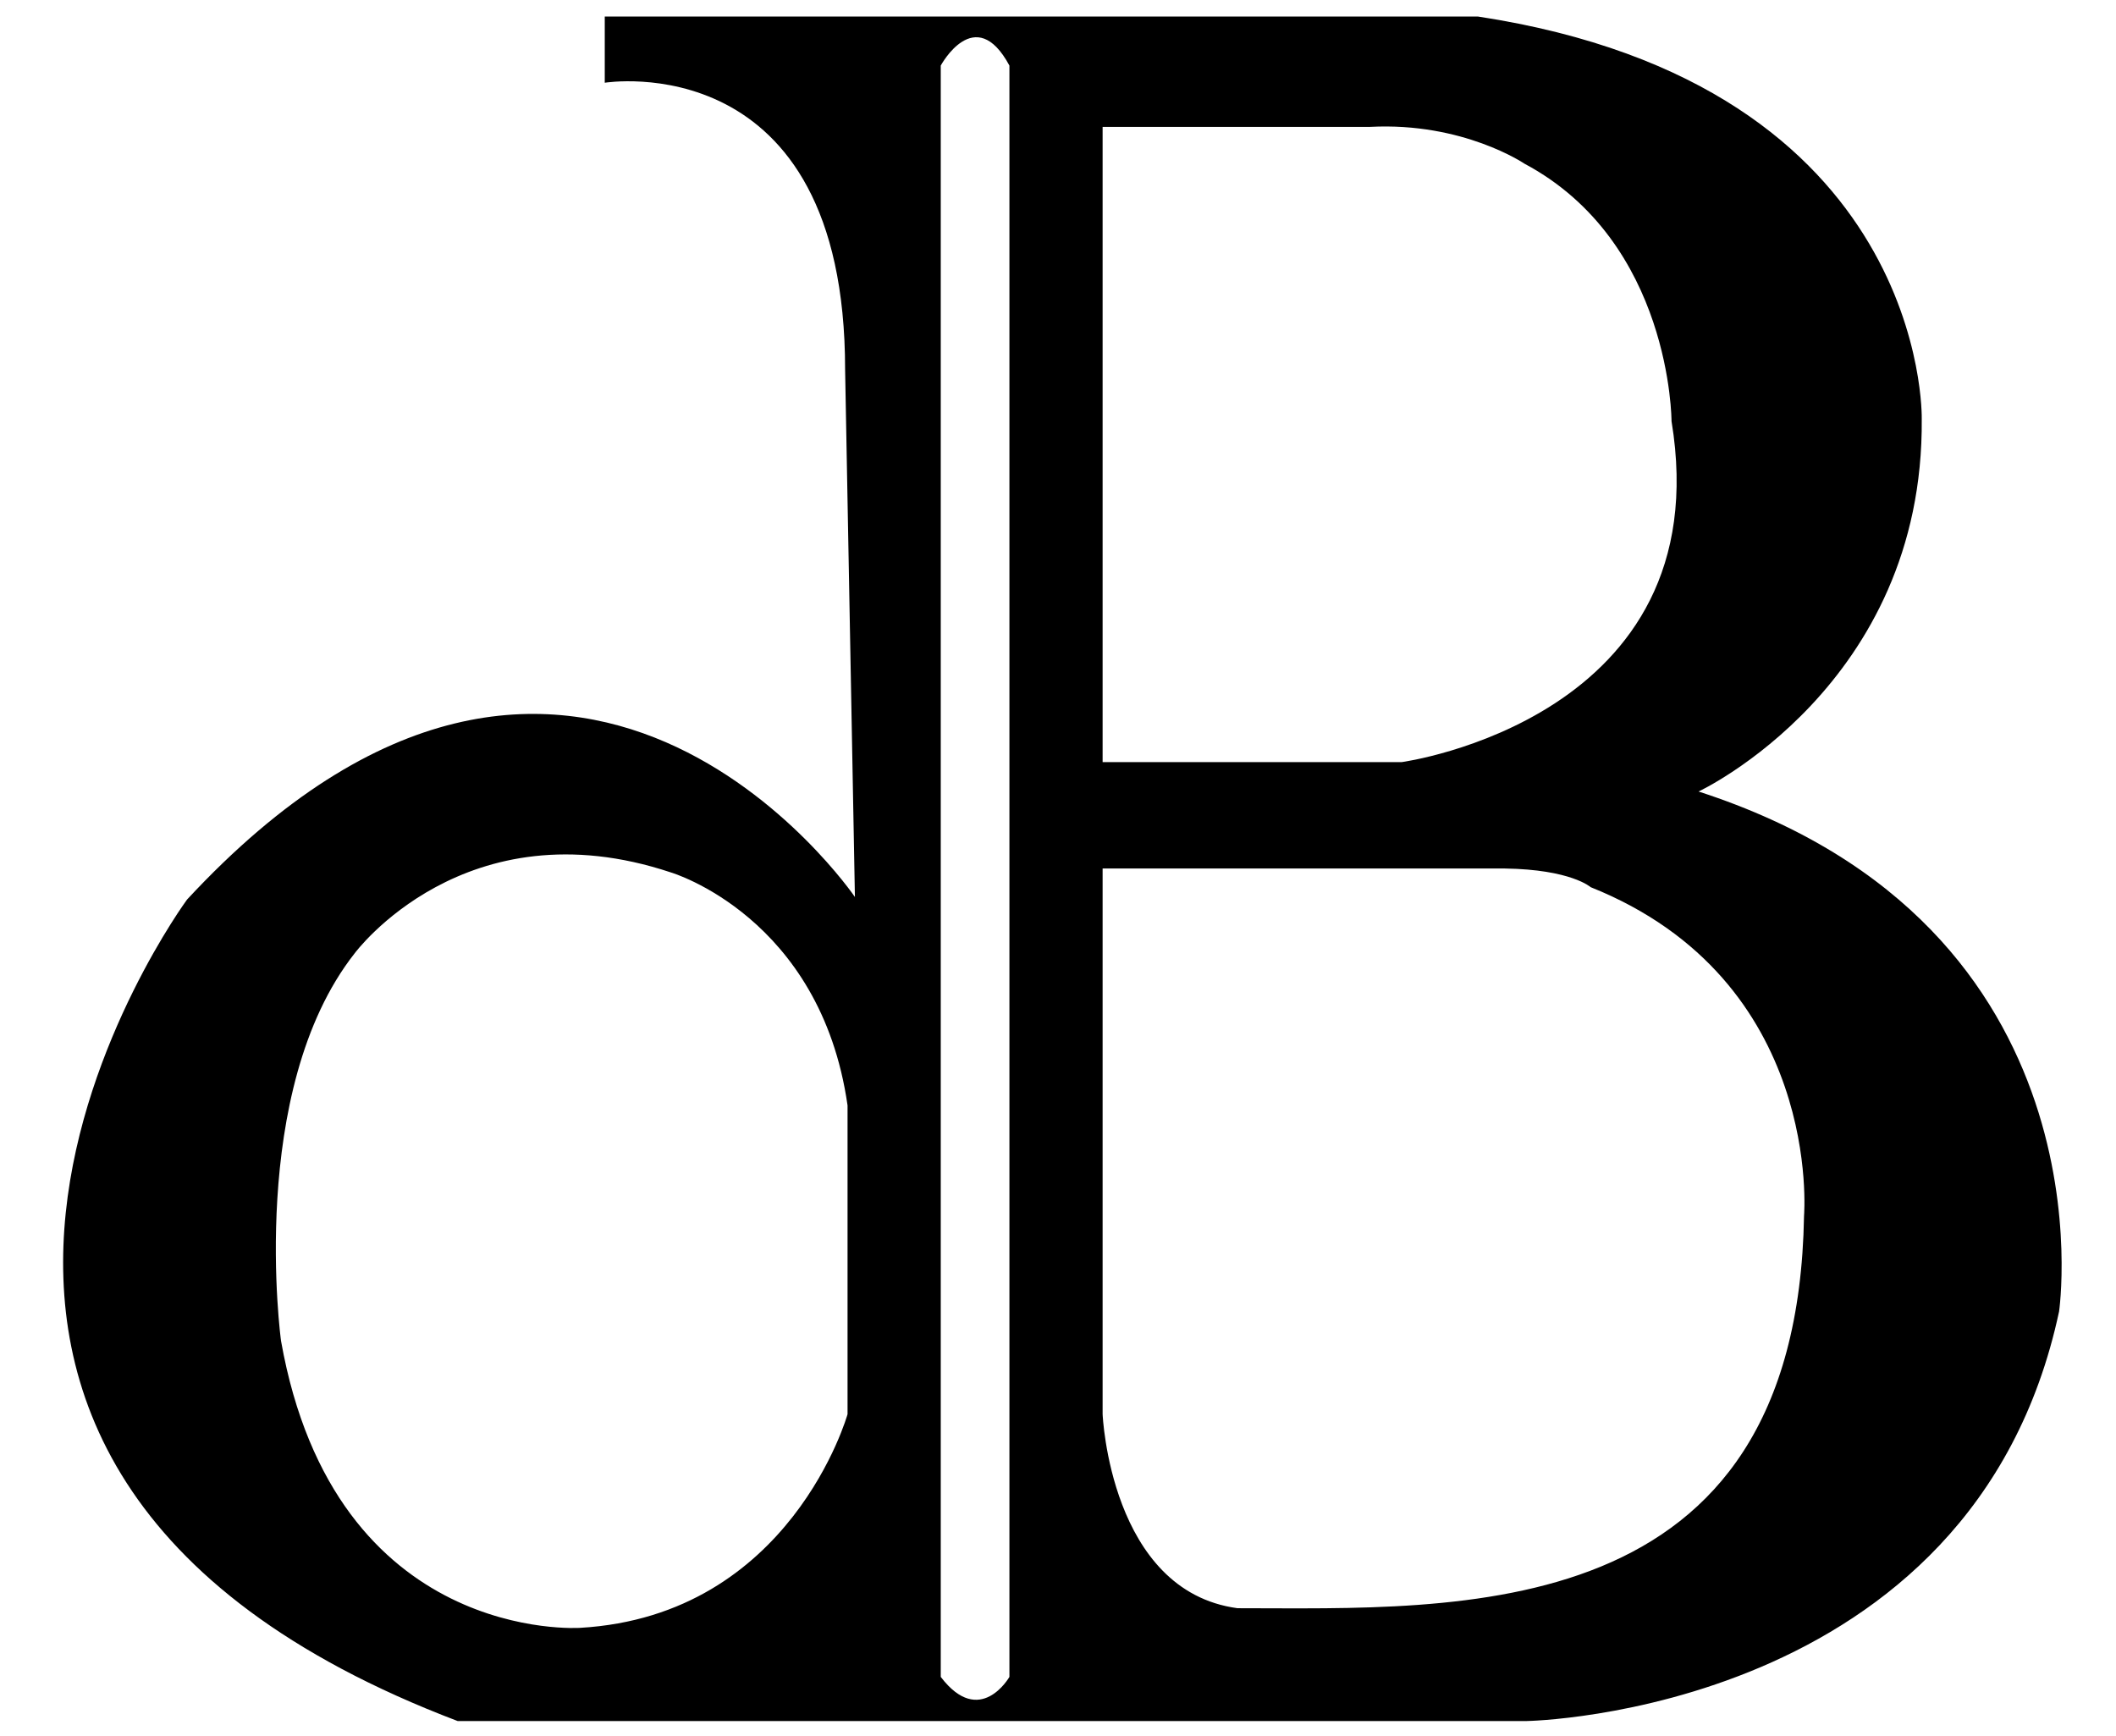 <?xml version="1.0" encoding="utf-8"?>
<!-- Generator: Adobe Illustrator 23.0.0, SVG Export Plug-In . SVG Version: 6.00 Build 0)  -->
<svg version="1.1" id="레이어_1" xmlns="http://www.w3.org/2000/svg" xmlns:xlink="http://www.w3.org/1999/xlink" x="0px"
	 y="0px" viewBox="0 0 2011 1650" style="enable-background:new 0 0 2011 1650;" xml:space="preserve">
<style type="text/css">
	.st0{display:none;}
	.st1{display:inline;}
</style>
<path d="M1614.28,752.23c0,0,214.43-100.22,212.1-354.28c0,0,6.99-316.99-421.87-382.25H574.75v62.93c0,0,228.42-37.29,228.42,272.7
	c9.32,501.12,9.32,501.12,9.32,501.12s-267.72-393.05-634.69,2.41c0,0-393.19,533.67,257.1,780.73c581.53,0,1016.22,0,1016.22,0
	s424.2-6.99,505.78-389.24C1956.9,1246.36,2010.51,880.43,1614.28,752.23z M805.5,1343.96c0,0-53.61,191.42-254.06,203.07
	c0,0-233.08,16.32-284.36-272.7c0,0-32.63-237.74,69.92-368.26c0,0,104.89-142.18,300.67-76.92c0,0,142.18,41.95,167.82,221.42
	V1343.96z M1047.9,120.59c0,0,0,0,254.06,0c88.57-4.66,146.84,34.96,146.84,34.96c139.85,74.59,139.78,244.73,139.78,244.73
	c46.55,282.8-256.32,323.98-256.32,323.98H1047.9V120.59z M959.33,1593.65c0,0-27.97,48.95-65.26,0V62.32c0,0,32.63-60.6,65.26,0
	V1593.65z M1176.09,1528.38c-121.2-16.32-128.19-184.42-128.19-184.42V825.39c0,0,0,0,382.25,0c62.93,0.91,81.58,17.74,81.58,17.74
	c221.42,88.57,202.78,312.32,202.78,312.32C1707.83,1547.2,1385.86,1528.38,1176.09,1528.38z"/>
<g class="st0">
	<path class="st1" d="M781.81,1168.78c-0.49-2.42-0.73-4.99-0.73-7.71c-3.58,2.33-6.96,4-10.14,5.02
		c-3.17,1.02-6.58,1.53-10.21,1.53c-7.36,0-13.66-2.21-18.89-6.62c-3.34-2.81-5.91-6.34-7.7-10.59c-1.79-4.24-2.69-8.89-2.69-13.93
		c0-5.34,0.97-10.27,2.91-14.81c1.94-4.53,4.65-8.31,8.14-11.31c5.52-4.66,12.08-6.98,19.69-6.98c3.68,0,6.83,0.53,9.44,1.6
		c2.61,1.07,5.67,3.01,9.15,5.82v-26.9c0-5.27-0.88-9.06-2.64-11.38c-1.76-2.32-4.66-3.48-8.71-3.48v-1.75l22.34-2.84v84.2
		c0,5.47,0.87,9.37,2.62,11.7c1.75,2.32,4.63,3.49,8.66,3.49v1.82L781.81,1168.78z M780.79,1134.87c0-6.74-0.29-11.8-0.87-15.17
		c-0.58-3.37-1.62-6.12-3.12-8.26c-1.31-1.84-3.06-3.32-5.25-4.44c-2.2-1.11-4.46-1.67-6.78-1.67c-5.17,0-9.64,2.43-13.41,7.28
		c-2.27,2.91-4.05,6.38-5.33,10.4c-1.28,4.03-1.92,8.17-1.92,12.44c0,4.17,0.6,8.26,1.81,12.26c1.21,4,2.85,7.43,4.93,10.3
		c3.62,4.95,8.07,7.42,13.34,7.42c2.51,0,4.9-0.63,7.17-1.89c2.27-1.26,4.11-3.01,5.51-5.24c1.45-2.33,2.46-5.2,3.04-8.62
		C780.5,1146.26,780.79,1141.32,780.79,1134.87z"/>
	<path class="st1" d="M819.5,1126.72c-0.19,2.38-0.29,4.1-0.29,5.17c0,4.22,0.62,8.34,1.85,12.37c1.23,4.03,2.91,7.37,5.04,10.04
		c2.18,2.72,4.87,4.85,8.09,6.4c3.22,1.55,6.59,2.33,10.12,2.33c2.61,0,5.09-0.44,7.43-1.31c2.34-0.87,4.29-2.08,5.84-3.64
		c1.74-1.7,3.24-4.41,4.5-8.15l1.53,0.51c-1.26,5.67-3.97,9.96-8.11,12.84c-4.15,2.89-9.67,4.33-16.55,4.33
		c-5.97,0-11.08-0.95-15.35-2.84c-4.27-1.89-7.88-4.8-10.84-8.73c-4.12-5.48-6.18-12.22-6.18-20.23c0-10.91,3.9-19.47,11.71-25.68
		c5.68-4.51,12.15-6.77,19.43-6.77c3.88,0,7.47,0.69,10.77,2.07c3.3,1.38,6.09,3.38,8.37,6c3.54,4.07,5.31,9.17,5.31,15.28H819.5z
		 M851.22,1123.88c-0.34-4.85-1.23-8.59-2.68-11.2c-1.3-2.38-3.04-4.26-5.21-5.64c-2.17-1.38-4.49-2.07-6.95-2.07
		c-4.15,0-7.79,1.8-10.9,5.38c-3.11,3.59-4.96,8.1-5.54,13.53H851.22z"/>
	<path class="st1" d="M904.12,1166.3v-1.67c2.81-0.15,5.08-0.55,6.8-1.2c1.72-0.66,3.24-1.66,4.55-3.02
		c1.55-1.55,2.59-3.52,3.13-5.89c0.53-2.38,0.8-6.06,0.8-11.06v-53.62c0-5-0.27-8.68-0.8-11.06c-0.53-2.38-1.58-4.34-3.13-5.89
		c-1.31-1.41-2.84-2.42-4.58-3.06c-1.75-0.63-4-1.02-6.77-1.16v-1.67h47.8c4.85,0,8.03,0.05,9.53,0.15
		c5.53,0.44,10.11,1.75,13.75,3.93c3.15,1.94,5.59,4.49,7.31,7.64c1.72,3.15,2.58,6.69,2.58,10.62c0,6.35-1.96,11.57-5.89,15.64
		c-1.41,1.5-3.01,2.75-4.8,3.75c-1.8,0.99-4.39,2.1-7.79,3.31c4.66,0.78,8.27,1.63,10.84,2.55c2.57,0.92,4.9,2.21,6.98,3.86
		c3.1,2.52,5.52,5.66,7.24,9.42c1.72,3.76,2.58,7.82,2.58,12.19c0,4.41-0.89,8.45-2.66,12.11c-1.77,3.66-4.23,6.61-7.38,8.84
		c-2.86,1.99-6.27,3.37-10.22,4.15c-3.95,0.78-9.52,1.16-16.7,1.16H904.12z M935.34,1069.24v43.22h5.89c2.76,0,5.63-0.19,8.59-0.58
		c2.57-0.39,4.64-0.85,6.22-1.38c1.58-0.53,3.02-1.26,4.33-2.18c2.47-1.84,4.38-4.21,5.71-7.09c1.33-2.89,2-6.08,2-9.57
		c0-3.69-0.69-7.19-2.07-10.51c-1.38-3.32-3.21-5.91-5.49-7.75c-1.99-1.6-4.26-2.69-6.8-3.27c-2.55-0.58-6.42-0.87-11.6-0.87H935.34
		z M935.34,1114.72v29.98c0,3.64,0.25,6.57,0.76,8.8c0.51,2.23,1.35,4.12,2.51,5.68c2.47,3.25,6.72,4.87,12.73,4.87
		c7.81,0,13.98-2.13,18.52-6.4c4.53-4.27,6.8-10.09,6.8-17.46c0-4.22-0.7-8.14-2.11-11.75c-1.41-3.61-3.3-6.39-5.68-8.33
		c-4.37-3.59-11.2-5.38-20.52-5.38H935.34z"/>
	<path class="st1" d="M1015.23,1126.72c-0.19,2.38-0.29,4.1-0.29,5.17c0,4.22,0.62,8.34,1.85,12.37c1.23,4.03,2.91,7.37,5.04,10.04
		c2.18,2.72,4.87,4.85,8.09,6.4c3.21,1.55,6.59,2.33,10.12,2.33c2.61,0,5.09-0.44,7.43-1.31c2.34-0.87,4.29-2.08,5.84-3.64
		c1.74-1.7,3.24-4.41,4.5-8.15l1.53,0.51c-1.26,5.67-3.96,9.96-8.11,12.84c-4.15,2.89-9.67,4.33-16.55,4.33
		c-5.97,0-11.08-0.95-15.35-2.84c-4.27-1.89-7.88-4.8-10.84-8.73c-4.12-5.48-6.18-12.22-6.18-20.23c0-10.91,3.9-19.47,11.71-25.68
		c5.68-4.51,12.15-6.77,19.43-6.77c3.88,0,7.47,0.69,10.77,2.07c3.3,1.38,6.09,3.38,8.37,6c3.54,4.07,5.31,9.17,5.31,15.28H1015.23z
		 M1046.95,1123.88c-0.34-4.85-1.23-8.59-2.68-11.2c-1.3-2.38-3.04-4.26-5.21-5.64c-2.17-1.38-4.49-2.07-6.95-2.07
		c-4.15,0-7.79,1.8-10.9,5.38c-3.12,3.59-4.96,8.1-5.54,13.53H1046.95z"/>
	<path class="st1" d="M1084.86,1103.37v55.21c0,6.39-0.02,10.27-0.07,11.62c-0.29,5.04-1.24,9.1-2.84,12.2
		c-3.4,6.49-9.53,9.73-18.37,9.73c-4.71,0-8.47-0.83-11.26-2.47c-2.79-1.65-4.19-3.86-4.19-6.62c0-1.5,0.41-2.74,1.24-3.71
		c0.83-0.97,1.89-1.45,3.2-1.45c2.33,0,3.9,1.41,4.73,4.22l1.02,3.49c1.02,3.3,3.18,4.95,6.48,4.95c1.7,0,3.21-0.45,4.55-1.34
		c1.33-0.9,2.34-2.19,3.02-3.89c0.53-1.26,0.92-3.22,1.16-5.88c0.24-2.66,0.36-6.22,0.36-10.68v-45.32c0-5.47-0.86-9.38-2.58-11.73
		c-1.72-2.35-4.62-3.52-8.69-3.52v-1.82L1084.86,1103.37z M1079.08,1077.25c-1.9,0-3.49-0.61-4.76-1.82
		c-1.27-1.21-1.9-2.74-1.9-4.58c0-1.79,0.65-3.31,1.94-4.55s2.87-1.86,4.72-1.86c1.85,0,3.41,0.62,4.68,1.86
		c1.27,1.24,1.9,2.75,1.9,4.55c0,1.84-0.62,3.37-1.87,4.58C1082.55,1076.64,1080.98,1077.25,1079.08,1077.25z"/>
	<path class="st1" d="M1154.78,1159.24l1.24,0.73c-1.75,5.09-5.75,7.64-12.01,7.64c-3.45,0-6.32-0.85-8.6-2.55
		c-1.51-1.12-3.06-3.06-4.66-5.82c-3.26,2.91-5.71,4.83-7.36,5.75c-3.16,1.75-6.83,2.62-11,2.62c-5.34,0-9.58-1.29-12.72-3.86
		c-3.13-2.57-4.7-6.04-4.7-10.4c0-4.03,1.28-7.4,3.86-10.11c1.46-1.5,3.13-2.7,5.02-3.6c1.89-0.9,4.63-1.81,8.22-2.73
		c4.22-1.07,7.34-1.96,9.35-2.69c2.01-0.73,3.7-1.6,5.06-2.62c1.55-1.11,2.62-2.42,3.2-3.93c0.58-1.5,0.87-3.59,0.87-6.26
		c0-5.68-1.07-9.82-3.2-12.44c-0.97-1.21-2.22-2.18-3.75-2.91c-1.53-0.73-3.12-1.09-4.77-1.09c-1.99,0-3.76,0.51-5.31,1.53
		c-1.55,1.02-2.72,2.43-3.49,4.22l-1.82,4.22c-0.97,2.28-2.72,3.42-5.24,3.42c-1.65,0-3.03-0.55-4.15-1.64
		c-1.12-1.09-1.67-2.46-1.67-4.11c0-2.47,1.75-4.56,5.25-6.26c1.89-0.87,4.24-1.59,7.03-2.15c2.79-0.56,5.53-0.84,8.2-0.84
		c3.01,0,6.15,0.39,9.4,1.16c3.26,0.78,5.98,1.77,8.16,2.98c3.16,1.79,5.13,4.12,5.9,6.98c0.39,1.46,0.58,3.91,0.58,7.35v26.92
		c0,4.56,0.19,7.66,0.58,9.31c0.82,3.44,2.81,5.17,5.97,5.17c1.5,0,2.68-0.27,3.53-0.8
		C1152.61,1161.91,1153.62,1160.84,1154.78,1159.24z M1130.7,1130.58c-2.61,2.18-5.49,4.1-8.63,5.75c-3.53,1.89-5.97,3.32-7.33,4.29
		c-1.35,0.97-2.59,2.14-3.7,3.49c-2.27,2.81-3.41,6.09-3.41,9.82c0,3.2,0.88,5.85,2.65,7.93c1.76,2.09,4,3.13,6.71,3.13
		c2.37,0,4.61-0.74,6.71-2.22c2.1-1.48,3.69-3.46,4.75-5.93c1.5-3.25,2.25-7.95,2.25-14.12V1130.58z"/>
	<path class="st1" d="M1173.92,1114.56c1.75-3.05,3.71-5.36,5.89-6.91c4.03-2.86,8.61-4.29,13.75-4.29c3.15,0,5.55,0.7,7.2,2.11
		c1.5,1.26,2.26,2.81,2.26,4.65c0,1.36-0.45,2.47-1.35,3.34c-0.9,0.87-2.05,1.31-3.46,1.31c-1.65,0-3.08-0.68-4.29-2.04l-2.26-2.47
		c-1.79-1.89-3.9-2.83-6.33-2.83c-3.3,0-5.87,2.13-7.71,6.39c-1.84,4.26-2.76,10.2-2.76,17.8v13.59l0.07,5.52
		c0,3.29,0.19,5.7,0.58,7.23c0.39,1.53,1.14,2.8,2.26,3.81c1.36,1.31,3.86,2.3,7.49,2.98v1.53h-32.16v-1.53
		c2.91-0.39,4.99-0.93,6.26-1.63c1.26-0.7,2.28-1.9,3.06-3.58c0.53-1.11,0.91-2.79,1.13-5.03c0.22-2.24,0.33-5.49,0.33-9.74v-17.88
		c0-4.97-0.12-8.46-0.36-10.46c-0.24-2-0.78-3.63-1.6-4.89c-0.83-1.35-1.82-2.33-2.98-2.93c-1.16-0.6-2.84-0.98-5.02-1.12v-1.53
		l18.76-2.62C1173.5,1107.72,1173.92,1111.45,1173.92,1114.56z"/>
	<path class="st1" d="M1222.74,1114.56c1.75-3.05,3.71-5.36,5.89-6.91c4.03-2.86,8.61-4.29,13.75-4.29c3.15,0,5.55,0.7,7.2,2.11
		c1.5,1.26,2.26,2.81,2.26,4.65c0,1.36-0.45,2.47-1.35,3.34c-0.9,0.87-2.05,1.31-3.46,1.31c-1.65,0-3.08-0.68-4.29-2.04l-2.26-2.47
		c-1.79-1.89-3.9-2.83-6.33-2.83c-3.3,0-5.87,2.13-7.71,6.39c-1.84,4.26-2.76,10.2-2.76,17.8v13.59l0.07,5.52
		c0,3.29,0.19,5.7,0.58,7.23c0.39,1.53,1.14,2.8,2.26,3.81c1.36,1.31,3.86,2.3,7.49,2.98v1.53h-32.16v-1.53
		c2.91-0.39,4.99-0.93,6.26-1.63c1.26-0.7,2.28-1.9,3.06-3.58c0.53-1.11,0.91-2.79,1.13-5.03c0.22-2.24,0.33-5.49,0.33-9.74v-17.88
		c0-4.97-0.12-8.46-0.36-10.46c-0.24-2-0.78-3.63-1.6-4.89c-0.83-1.35-1.82-2.33-2.98-2.93c-1.16-0.6-2.84-0.98-5.02-1.12v-1.53
		l18.76-2.62C1222.33,1107.72,1222.74,1111.45,1222.74,1114.56z"/>
	<path class="st1" d="M1248.58,1104.46h28.23v1.6c-1.99,0.29-3.42,0.68-4.29,1.16c-1.89,1.07-2.84,2.71-2.84,4.94
		c0,1.94,0.99,5.4,2.97,10.39l12.16,31.17l10.62-26.23c2.62-6.54,3.93-11.16,3.93-13.88c0-2.18-0.61-3.91-1.82-5.19
		c-1.21-1.28-2.98-2.07-5.31-2.36v-1.6h20.81v1.6c-2.09,0.58-3.63,1.19-4.62,1.82c-0.99,0.63-1.95,1.63-2.87,2.98
		c-1.41,2.13-3.64,6.91-6.69,14.33l-21.1,51.22c-2.52,6.11-4.56,10.09-6.11,11.93c-2.62,3.06-5.94,4.58-9.97,4.58
		c-2.57,0-4.65-0.5-6.22-1.49c-1.58-0.99-2.36-2.29-2.36-3.89c0-1.26,0.46-2.27,1.38-3.02c0.92-0.75,2.13-1.13,3.63-1.13
		c1.26,0,2.71,0.34,4.35,1.02c1.6,0.63,2.62,1.02,3.08,1.16c0.46,0.15,1,0.22,1.63,0.22c3,0,5.44-2.26,7.33-6.79l2.25-5.55
		c0.97-2.34,1.45-4.14,1.45-5.41c0-1.79-0.92-4.92-2.75-9.37l-15.08-36.26l-2.17-5.23c-1.31-3.1-2.33-5.31-3.06-6.61
		c-0.73-1.31-1.46-2.25-2.18-2.83c-1.21-0.92-2.67-1.48-4.37-1.67V1104.46z"/>
</g>
</svg>
